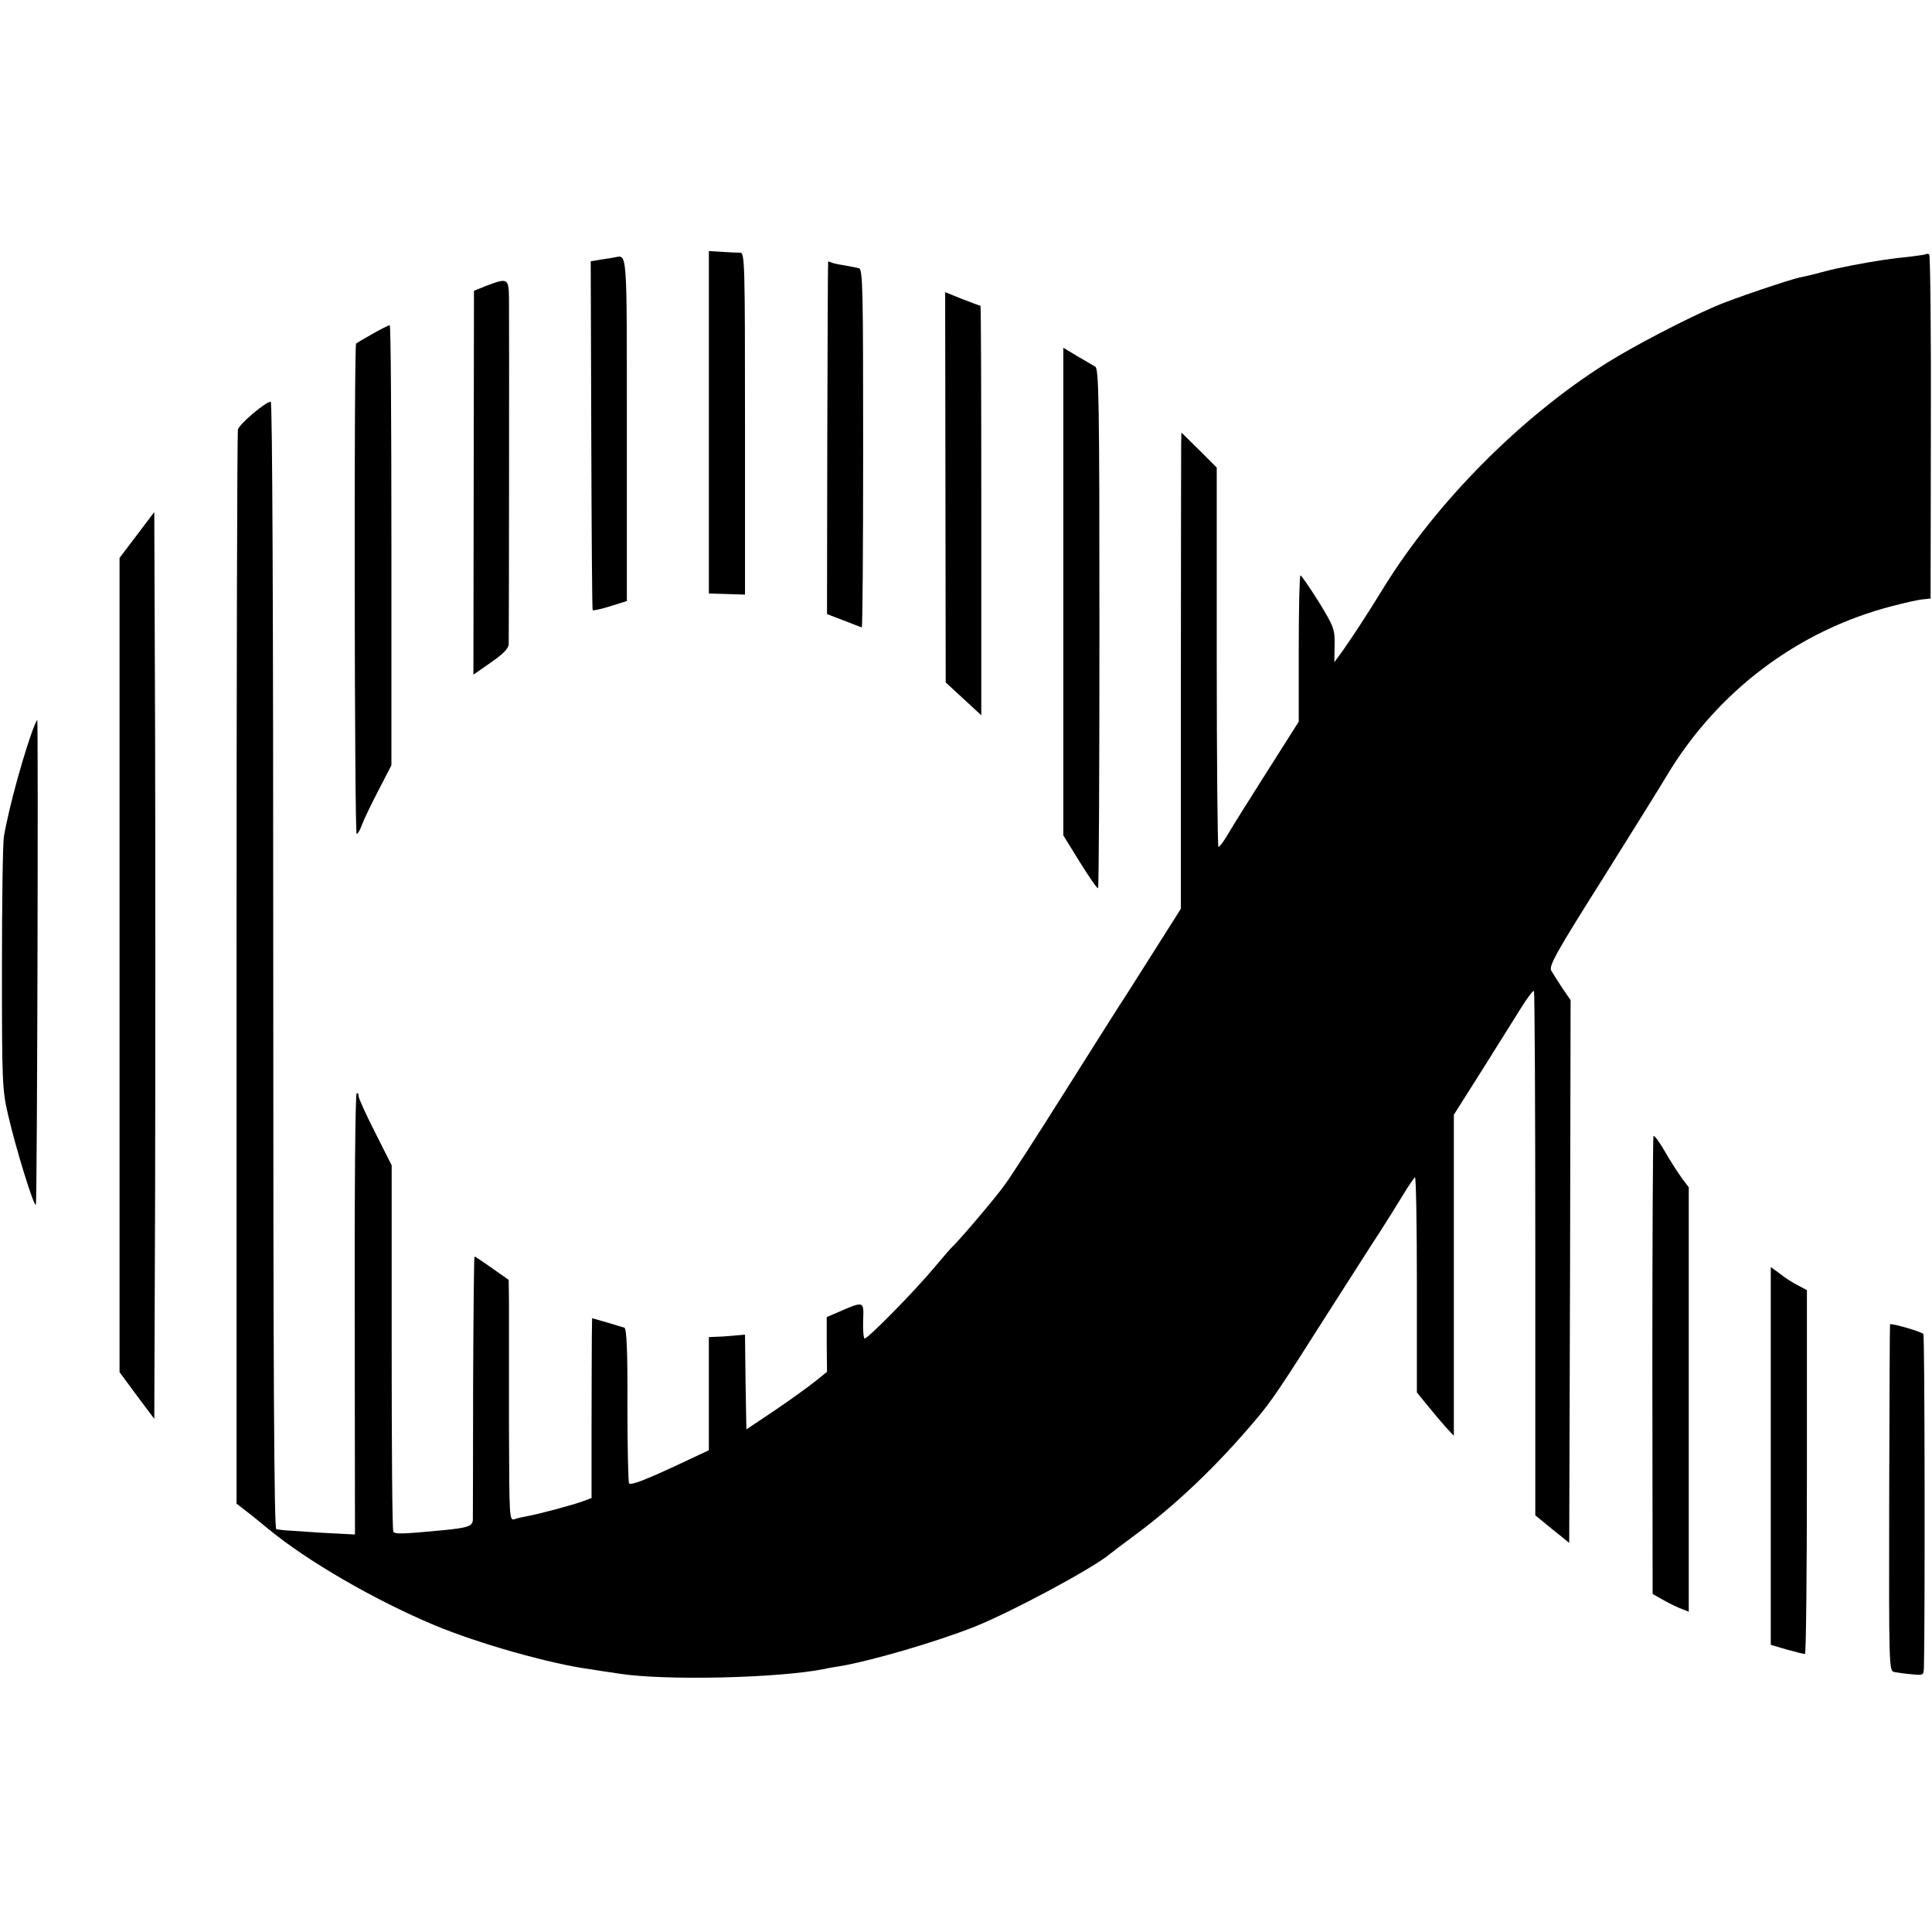 <?xml version="1.0" standalone="no"?>
<!DOCTYPE svg PUBLIC "-//W3C//DTD SVG 20010904//EN"
 "http://www.w3.org/TR/2001/REC-SVG-20010904/DTD/svg10.dtd">
<svg version="1.0" xmlns="http://www.w3.org/2000/svg"
 width="695pt" height="695pt" viewBox="0 0 695 695"
 preserveAspectRatio="xMidYMid meet">
<g transform="translate(0,695) scale(0.1,-0.1)"
fill="#000000" stroke="none">
<path d="M2550 5431 l0 -616 65 -2 65 -2 0 614 c0 579 -1 615 -17 616 -10 0
-39 1 -65 3 l-48 3 0 -616z"/>
<path d="M6929 6036 c-2 -2 -31 -6 -64 -10 -54 -5 -116 -14 -200 -30 -55 -11
-70 -14 -115 -26 -25 -7 -56 -14 -70 -17 -33 -5 -253 -80 -310 -105 -119 -52
-295 -144 -392 -205 -308 -194 -611 -500 -800 -806 -62 -101 -114 -180 -150
-231 l-28 -38 1 60 c1 58 -2 67 -57 157 -33 52 -62 95 -66 95 -3 0 -6 -118 -6
-263 l0 -263 -111 -175 c-61 -96 -125 -198 -142 -227 -17 -29 -33 -51 -36 -48
-3 3 -6 311 -6 685 l0 679 -63 63 -64 63 -1 -39 c0 -22 -1 -408 -1 -857 l0
-817 -100 -158 c-55 -87 -110 -174 -123 -193 -12 -19 -101 -159 -196 -310 -95
-151 -191 -300 -213 -330 -34 -48 -160 -196 -190 -225 -6 -5 -33 -37 -61 -70
-71 -86 -247 -265 -255 -260 -4 3 -6 32 -5 66 3 69 3 69 -87 30 l-44 -19 0
-98 1 -99 -45 -36 c-25 -20 -90 -67 -145 -104 l-100 -67 -3 170 -2 171 -43 -4
c-23 -2 -52 -4 -64 -4 l-23 -1 0 -203 0 -204 -98 -46 c-128 -60 -182 -81 -189
-73 -3 3 -6 130 -6 282 1 197 -3 276 -11 278 -6 2 -35 10 -63 19 l-53 15 -1
-66 c0 -37 -1 -183 -1 -324 l0 -257 -27 -10 c-30 -12 -163 -48 -204 -55 -15
-3 -36 -7 -46 -11 -19 -6 -19 4 -20 342 0 191 0 386 0 434 l-1 85 -60 42 c-32
23 -61 42 -63 42 -2 0 -4 -208 -5 -462 0 -255 -1 -473 -1 -485 -1 -23 -16 -29
-111 -38 -146 -14 -169 -14 -175 -5 -4 6 -6 305 -6 664 l0 654 -59 117 c-33
65 -60 124 -60 132 0 8 -3 12 -7 10 -5 -3 -8 -361 -7 -796 l1 -791 -116 6
c-64 4 -125 8 -136 9 -11 1 -25 3 -31 4 -8 1 -11 577 -11 2029 0 1258 -3 2027
-9 2027 -18 0 -113 -80 -118 -100 -3 -12 -5 -885 -5 -1942 l0 -1922 36 -28
c20 -15 54 -43 77 -62 140 -116 384 -257 596 -346 156 -66 421 -141 565 -160
11 -2 58 -9 105 -16 163 -25 567 -16 735 17 11 3 36 7 55 10 110 18 350 88
488 143 132 53 425 210 485 261 7 6 44 34 82 62 153 112 304 256 445 424 53
62 89 116 243 359 88 137 178 279 202 315 23 36 59 93 80 128 21 35 42 65 45
67 4 3 7 -171 7 -385 l0 -389 39 -48 c21 -26 51 -61 66 -78 l28 -30 0 578 0
577 100 158 c54 86 118 188 141 225 23 37 44 65 47 62 3 -3 5 -428 5 -946 l0
-940 61 -50 61 -49 3 976 2 976 -30 44 c-16 24 -34 53 -40 63 -8 17 19 66 178
318 103 164 210 336 237 381 182 305 474 525 813 612 45 12 95 23 110 24 l27
3 1 617 c1 339 -2 619 -6 621 -4 2 -9 3 -11 1z"/>
<path d="M2210 6024 c-8 -2 -31 -5 -50 -8 l-35 -6 2 -626 c1 -344 3 -627 5
-629 2 -2 31 4 63 14 l60 19 0 617 c0 660 2 627 -45 619z"/>
<path d="M2979 6008 c-1 -2 -2 -287 -3 -635 l-1 -632 60 -23 c33 -13 62 -24
65 -25 3 -2 5 287 5 642 0 568 -1 646 -15 650 -8 2 -33 7 -55 11 -22 3 -43 8
-47 11 -5 2 -9 3 -9 1z"/>
<path d="M1750 5922 l-45 -18 -1 -690 -1 -691 63 44 c45 31 64 51 64 66 1 38
2 1179 1 1245 -1 71 -5 73 -81 44z"/>
<path d="M3401 5197 l1 -702 64 -59 64 -59 0 736 c0 406 -1 737 -3 737 -2 0
-31 11 -65 24 l-62 25 1 -702z"/>
<path d="M1340 5749 c-30 -17 -57 -33 -59 -35 -8 -8 -6 -1764 2 -1764 4 0 13
15 19 33 6 17 33 73 59 123 l47 91 0 792 c0 435 -2 791 -6 791 -4 0 -32 -14
-62 -31z"/>
<path d="M3825 4822 l0 -877 60 -97 c33 -53 62 -95 65 -93 3 2 5 422 5 935 0
815 -2 933 -15 941 -8 5 -38 22 -65 38 l-50 30 0 -877z"/>
<path d="M493 5026 l-63 -83 0 -1464 0 -1465 62 -84 63 -84 3 817 c1 449 1
1183 0 1631 l-3 814 -62 -82z"/>
<path d="M125 4343 c-36 -90 -94 -300 -111 -403 -4 -25 -7 -238 -7 -475 0
-405 1 -436 22 -525 28 -122 93 -332 100 -324 5 5 9 1744 5 1744 -1 0 -5 -8
-9 -17z"/>
<path d="M5948 2863 c-2 -4 -4 -377 -4 -827 l1 -820 30 -17 c17 -10 46 -25 65
-33 l35 -14 0 763 0 764 -25 33 c-13 18 -41 61 -61 96 -20 35 -39 60 -41 55z"/>
<path d="M6370 1713 l0 -680 58 -17 c32 -9 61 -16 65 -16 4 0 7 295 7 655 l0
654 -32 17 c-18 9 -48 28 -65 42 l-33 24 0 -679z"/>
<path d="M6799 2186 c-1 0 -2 -281 -3 -624 -1 -616 -1 -623 19 -627 11 -2 39
-6 63 -8 41 -4 42 -4 43 27 4 154 3 1190 -2 1197 -5 8 -115 40 -120 35z"/>
</g>
</svg>
